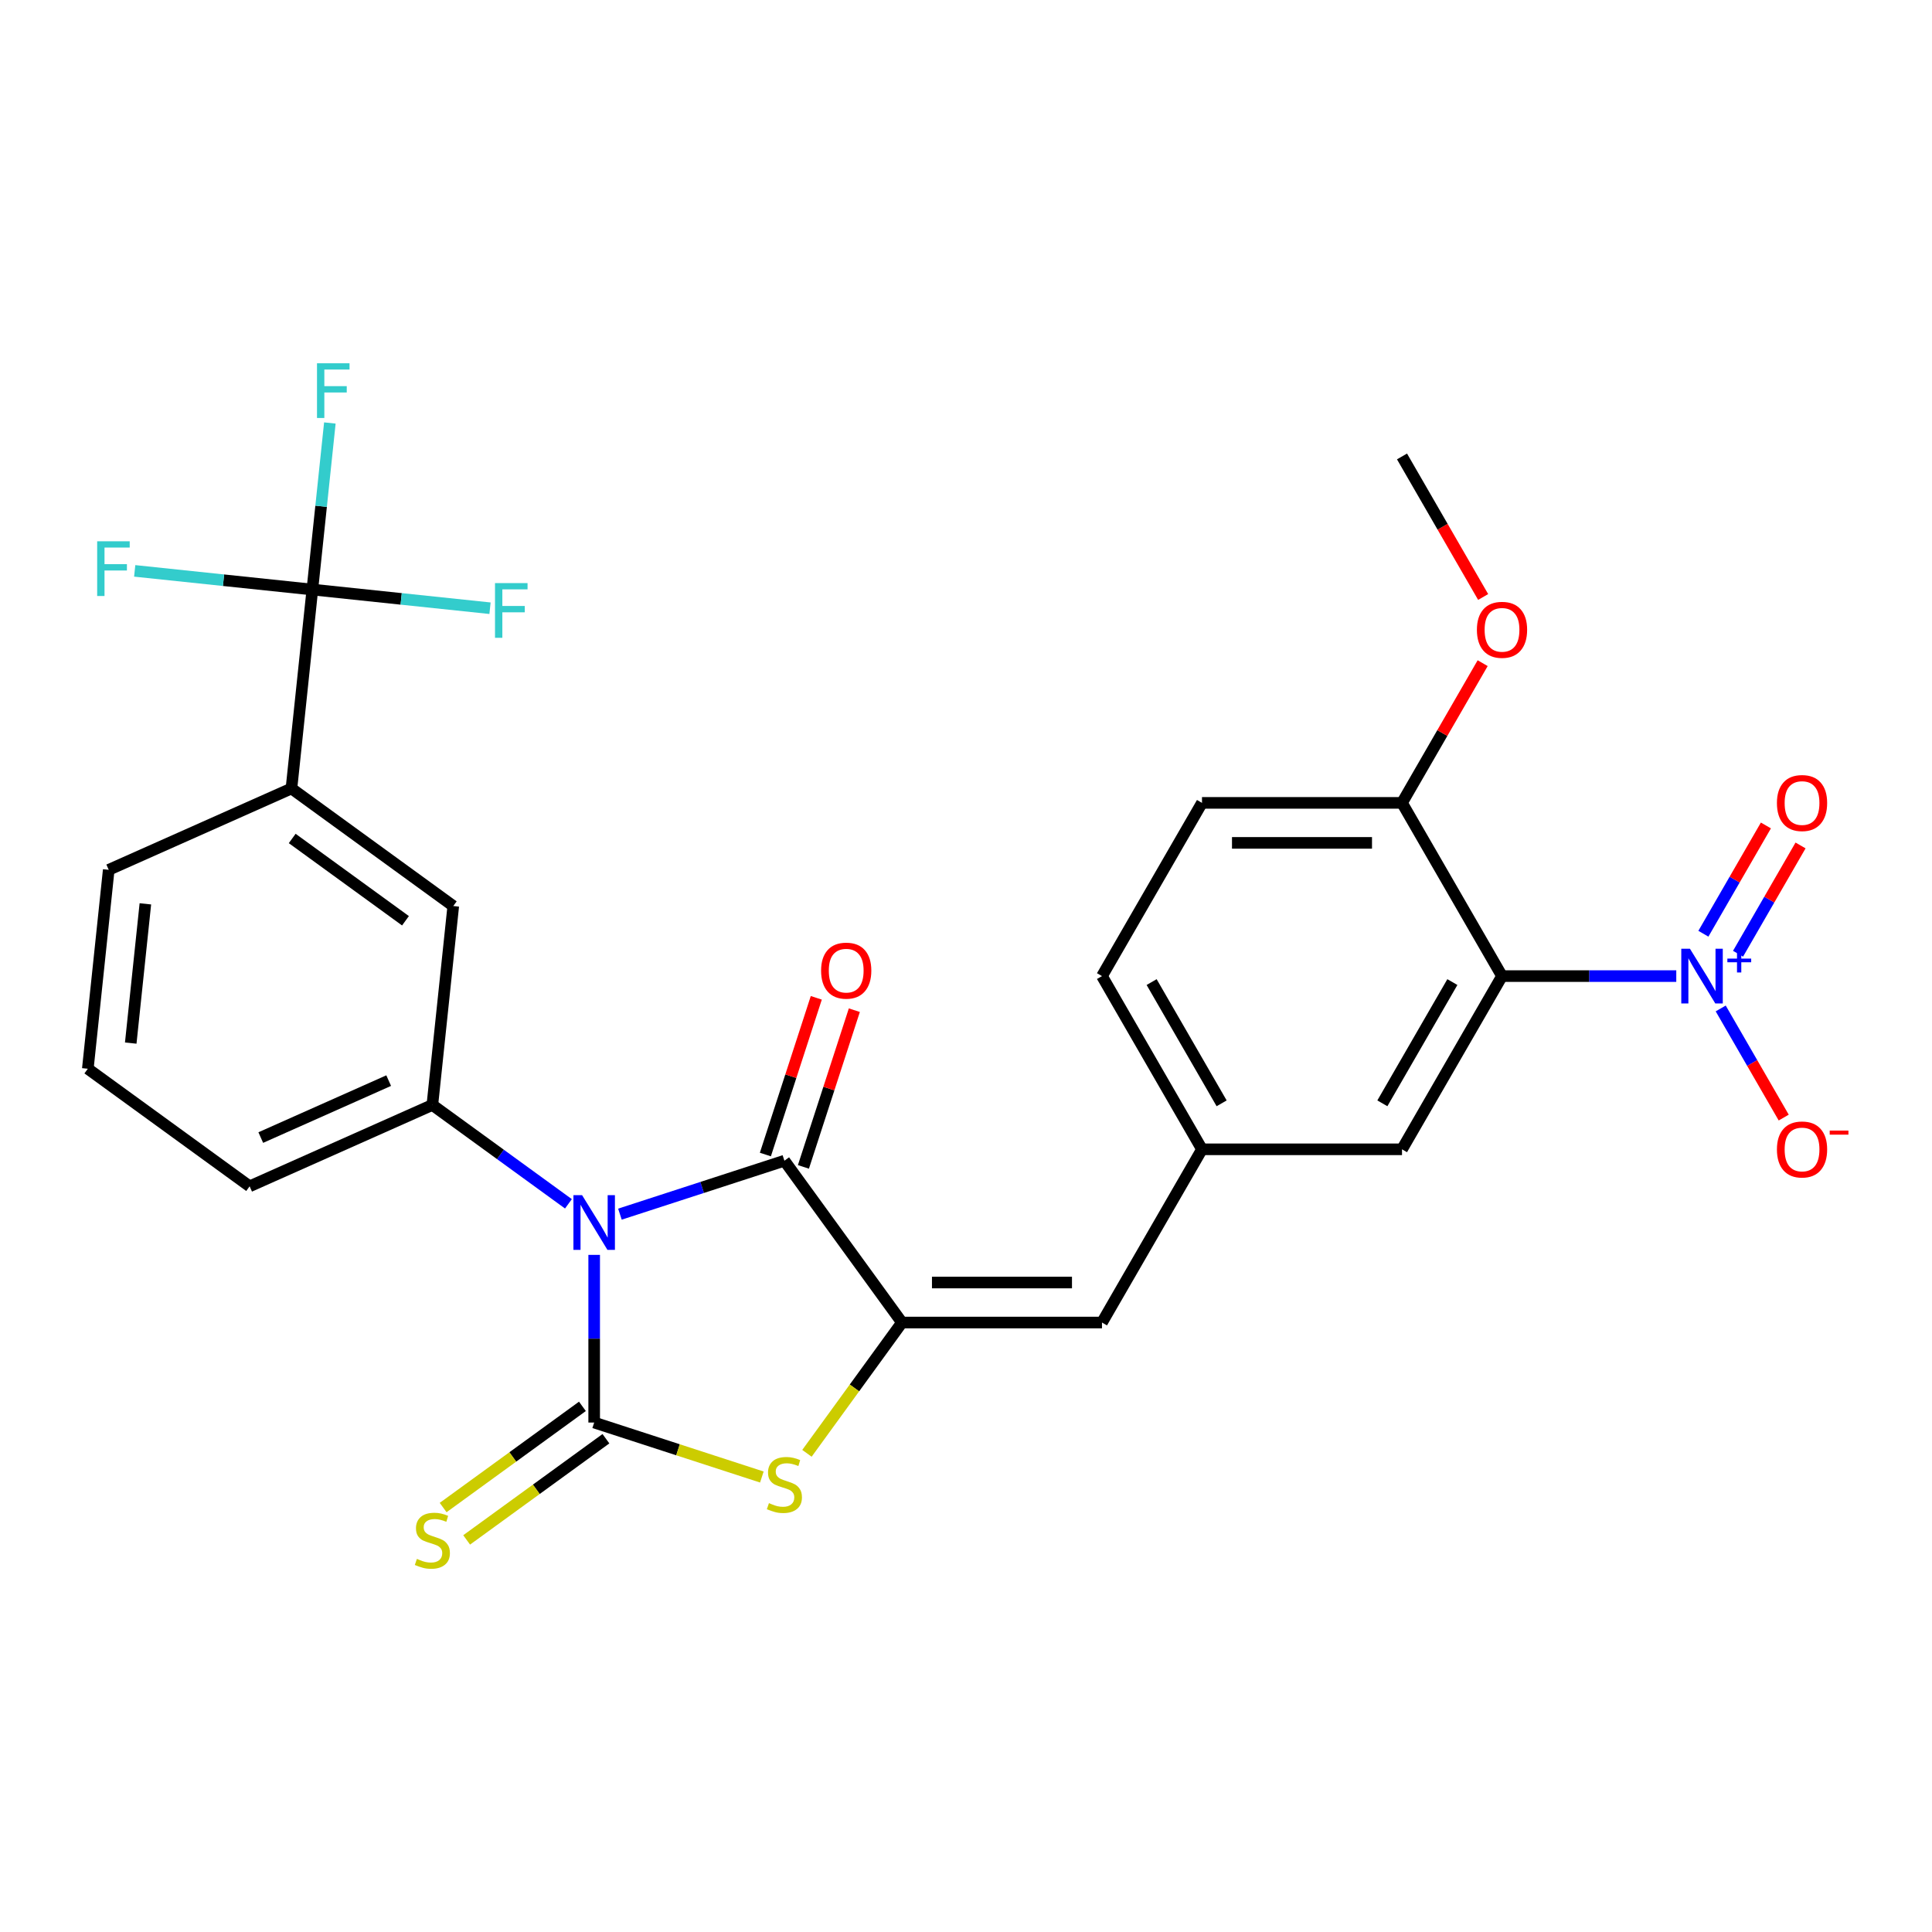 <?xml version='1.0' encoding='iso-8859-1'?>
<svg version='1.1' baseProfile='full'
              xmlns='http://www.w3.org/2000/svg'
                      xmlns:rdkit='http://www.rdkit.org/xml'
                      xmlns:xlink='http://www.w3.org/1999/xlink'
                  xml:space='preserve'
width='1000px' height='1000px' viewBox='0 0 1000 1000'>
<!-- END OF HEADER -->
<rect style='opacity:1.0;fill:#FFFFFF;stroke:none' width='1000' height='1000' x='0' y='0'> </rect>
<path class='bond-0' d='M 307.543,649.524 L 307.543,692.914' style='fill:none;fill-rule:evenodd;stroke:#0000FF;stroke-width:6px;stroke-linecap:butt;stroke-linejoin:miter;stroke-opacity:1' />
<path class='bond-0' d='M 307.543,692.914 L 307.543,736.304' style='fill:none;fill-rule:evenodd;stroke:#000000;stroke-width:6px;stroke-linecap:butt;stroke-linejoin:miter;stroke-opacity:1' />
<path class='bond-1' d='M 320.872,628.445 L 363.438,614.615' style='fill:none;fill-rule:evenodd;stroke:#0000FF;stroke-width:6px;stroke-linecap:butt;stroke-linejoin:miter;stroke-opacity:1' />
<path class='bond-1' d='M 363.438,614.615 L 406.004,600.784' style='fill:none;fill-rule:evenodd;stroke:#000000;stroke-width:6px;stroke-linecap:butt;stroke-linejoin:miter;stroke-opacity:1' />
<path class='bond-6' d='M 294.215,623.093 L 259.001,597.508' style='fill:none;fill-rule:evenodd;stroke:#0000FF;stroke-width:6px;stroke-linecap:butt;stroke-linejoin:miter;stroke-opacity:1' />
<path class='bond-6' d='M 259.001,597.508 L 223.788,571.924' style='fill:none;fill-rule:evenodd;stroke:#000000;stroke-width:6px;stroke-linecap:butt;stroke-linejoin:miter;stroke-opacity:1' />
<path class='bond-3' d='M 307.543,736.304 L 350.94,750.404' style='fill:none;fill-rule:evenodd;stroke:#000000;stroke-width:6px;stroke-linecap:butt;stroke-linejoin:miter;stroke-opacity:1' />
<path class='bond-3' d='M 350.94,750.404 L 394.336,764.505' style='fill:none;fill-rule:evenodd;stroke:#CCCC00;stroke-width:6px;stroke-linecap:butt;stroke-linejoin:miter;stroke-opacity:1' />
<path class='bond-10' d='M 301.458,727.928 L 265.414,754.116' style='fill:none;fill-rule:evenodd;stroke:#000000;stroke-width:6px;stroke-linecap:butt;stroke-linejoin:miter;stroke-opacity:1' />
<path class='bond-10' d='M 265.414,754.116 L 229.371,780.303' style='fill:none;fill-rule:evenodd;stroke:#CCCC00;stroke-width:6px;stroke-linecap:butt;stroke-linejoin:miter;stroke-opacity:1' />
<path class='bond-10' d='M 313.629,744.679 L 277.585,770.867' style='fill:none;fill-rule:evenodd;stroke:#000000;stroke-width:6px;stroke-linecap:butt;stroke-linejoin:miter;stroke-opacity:1' />
<path class='bond-10' d='M 277.585,770.867 L 241.541,797.054' style='fill:none;fill-rule:evenodd;stroke:#CCCC00;stroke-width:6px;stroke-linecap:butt;stroke-linejoin:miter;stroke-opacity:1' />
<path class='bond-2' d='M 406.004,600.784 L 466.856,684.54' style='fill:none;fill-rule:evenodd;stroke:#000000;stroke-width:6px;stroke-linecap:butt;stroke-linejoin:miter;stroke-opacity:1' />
<path class='bond-16' d='M 415.85,603.983 L 429.028,563.427' style='fill:none;fill-rule:evenodd;stroke:#000000;stroke-width:6px;stroke-linecap:butt;stroke-linejoin:miter;stroke-opacity:1' />
<path class='bond-16' d='M 429.028,563.427 L 442.205,522.871' style='fill:none;fill-rule:evenodd;stroke:#FF0000;stroke-width:6px;stroke-linecap:butt;stroke-linejoin:miter;stroke-opacity:1' />
<path class='bond-16' d='M 396.158,597.585 L 409.336,557.029' style='fill:none;fill-rule:evenodd;stroke:#000000;stroke-width:6px;stroke-linecap:butt;stroke-linejoin:miter;stroke-opacity:1' />
<path class='bond-16' d='M 409.336,557.029 L 422.513,516.472' style='fill:none;fill-rule:evenodd;stroke:#FF0000;stroke-width:6px;stroke-linecap:butt;stroke-linejoin:miter;stroke-opacity:1' />
<path class='bond-8' d='M 466.856,684.54 L 570.384,684.54' style='fill:none;fill-rule:evenodd;stroke:#000000;stroke-width:6px;stroke-linecap:butt;stroke-linejoin:miter;stroke-opacity:1' />
<path class='bond-8' d='M 482.386,663.834 L 554.855,663.834' style='fill:none;fill-rule:evenodd;stroke:#000000;stroke-width:6px;stroke-linecap:butt;stroke-linejoin:miter;stroke-opacity:1' />
<path class='bond-28' d='M 466.856,684.54 L 442.264,718.388' style='fill:none;fill-rule:evenodd;stroke:#000000;stroke-width:6px;stroke-linecap:butt;stroke-linejoin:miter;stroke-opacity:1' />
<path class='bond-28' d='M 442.264,718.388 L 417.672,752.236' style='fill:none;fill-rule:evenodd;stroke:#CCCC00;stroke-width:6px;stroke-linecap:butt;stroke-linejoin:miter;stroke-opacity:1' />
<path class='bond-4' d='M 867.639,505.225 L 822.54,505.225' style='fill:none;fill-rule:evenodd;stroke:#0000FF;stroke-width:6px;stroke-linecap:butt;stroke-linejoin:miter;stroke-opacity:1' />
<path class='bond-4' d='M 822.54,505.225 L 777.44,505.225' style='fill:none;fill-rule:evenodd;stroke:#000000;stroke-width:6px;stroke-linecap:butt;stroke-linejoin:miter;stroke-opacity:1' />
<path class='bond-14' d='M 890.637,521.973 L 906.943,550.215' style='fill:none;fill-rule:evenodd;stroke:#0000FF;stroke-width:6px;stroke-linecap:butt;stroke-linejoin:miter;stroke-opacity:1' />
<path class='bond-14' d='M 906.943,550.215 L 923.249,578.458' style='fill:none;fill-rule:evenodd;stroke:#FF0000;stroke-width:6px;stroke-linecap:butt;stroke-linejoin:miter;stroke-opacity:1' />
<path class='bond-15' d='M 899.603,493.653 L 915.782,465.63' style='fill:none;fill-rule:evenodd;stroke:#0000FF;stroke-width:6px;stroke-linecap:butt;stroke-linejoin:miter;stroke-opacity:1' />
<path class='bond-15' d='M 915.782,465.63 L 931.96,437.608' style='fill:none;fill-rule:evenodd;stroke:#FF0000;stroke-width:6px;stroke-linecap:butt;stroke-linejoin:miter;stroke-opacity:1' />
<path class='bond-15' d='M 881.671,483.3 L 897.85,455.278' style='fill:none;fill-rule:evenodd;stroke:#0000FF;stroke-width:6px;stroke-linecap:butt;stroke-linejoin:miter;stroke-opacity:1' />
<path class='bond-15' d='M 897.85,455.278 L 914.029,427.255' style='fill:none;fill-rule:evenodd;stroke:#FF0000;stroke-width:6px;stroke-linecap:butt;stroke-linejoin:miter;stroke-opacity:1' />
<path class='bond-5' d='M 777.44,505.225 L 725.676,594.882' style='fill:none;fill-rule:evenodd;stroke:#000000;stroke-width:6px;stroke-linecap:butt;stroke-linejoin:miter;stroke-opacity:1' />
<path class='bond-5' d='M 751.744,508.32 L 715.509,571.081' style='fill:none;fill-rule:evenodd;stroke:#000000;stroke-width:6px;stroke-linecap:butt;stroke-linejoin:miter;stroke-opacity:1' />
<path class='bond-30' d='M 777.44,505.225 L 725.676,415.567' style='fill:none;fill-rule:evenodd;stroke:#000000;stroke-width:6px;stroke-linecap:butt;stroke-linejoin:miter;stroke-opacity:1' />
<path class='bond-11' d='M 223.788,571.924 L 234.609,468.963' style='fill:none;fill-rule:evenodd;stroke:#000000;stroke-width:6px;stroke-linecap:butt;stroke-linejoin:miter;stroke-opacity:1' />
<path class='bond-23' d='M 223.788,571.924 L 129.21,614.033' style='fill:none;fill-rule:evenodd;stroke:#000000;stroke-width:6px;stroke-linecap:butt;stroke-linejoin:miter;stroke-opacity:1' />
<path class='bond-23' d='M 201.179,559.325 L 134.975,588.801' style='fill:none;fill-rule:evenodd;stroke:#000000;stroke-width:6px;stroke-linecap:butt;stroke-linejoin:miter;stroke-opacity:1' />
<path class='bond-7' d='M 161.675,305.15 L 150.854,408.111' style='fill:none;fill-rule:evenodd;stroke:#000000;stroke-width:6px;stroke-linecap:butt;stroke-linejoin:miter;stroke-opacity:1' />
<path class='bond-18' d='M 161.675,305.15 L 166.206,262.044' style='fill:none;fill-rule:evenodd;stroke:#000000;stroke-width:6px;stroke-linecap:butt;stroke-linejoin:miter;stroke-opacity:1' />
<path class='bond-18' d='M 166.206,262.044 L 170.736,218.938' style='fill:none;fill-rule:evenodd;stroke:#33CCCC;stroke-width:6px;stroke-linecap:butt;stroke-linejoin:miter;stroke-opacity:1' />
<path class='bond-19' d='M 161.675,305.15 L 207.651,309.983' style='fill:none;fill-rule:evenodd;stroke:#000000;stroke-width:6px;stroke-linecap:butt;stroke-linejoin:miter;stroke-opacity:1' />
<path class='bond-19' d='M 207.651,309.983 L 253.628,314.815' style='fill:none;fill-rule:evenodd;stroke:#33CCCC;stroke-width:6px;stroke-linecap:butt;stroke-linejoin:miter;stroke-opacity:1' />
<path class='bond-20' d='M 161.675,305.15 L 115.699,300.318' style='fill:none;fill-rule:evenodd;stroke:#000000;stroke-width:6px;stroke-linecap:butt;stroke-linejoin:miter;stroke-opacity:1' />
<path class='bond-20' d='M 115.699,300.318 L 69.723,295.486' style='fill:none;fill-rule:evenodd;stroke:#33CCCC;stroke-width:6px;stroke-linecap:butt;stroke-linejoin:miter;stroke-opacity:1' />
<path class='bond-17' d='M 570.384,684.54 L 622.148,594.882' style='fill:none;fill-rule:evenodd;stroke:#000000;stroke-width:6px;stroke-linecap:butt;stroke-linejoin:miter;stroke-opacity:1' />
<path class='bond-9' d='M 150.854,408.111 L 234.609,468.963' style='fill:none;fill-rule:evenodd;stroke:#000000;stroke-width:6px;stroke-linecap:butt;stroke-linejoin:miter;stroke-opacity:1' />
<path class='bond-9' d='M 151.246,433.99 L 209.875,476.587' style='fill:none;fill-rule:evenodd;stroke:#000000;stroke-width:6px;stroke-linecap:butt;stroke-linejoin:miter;stroke-opacity:1' />
<path class='bond-29' d='M 150.854,408.111 L 56.276,450.22' style='fill:none;fill-rule:evenodd;stroke:#000000;stroke-width:6px;stroke-linecap:butt;stroke-linejoin:miter;stroke-opacity:1' />
<path class='bond-12' d='M 725.676,594.882 L 622.148,594.882' style='fill:none;fill-rule:evenodd;stroke:#000000;stroke-width:6px;stroke-linecap:butt;stroke-linejoin:miter;stroke-opacity:1' />
<path class='bond-13' d='M 725.676,415.567 L 622.148,415.567' style='fill:none;fill-rule:evenodd;stroke:#000000;stroke-width:6px;stroke-linecap:butt;stroke-linejoin:miter;stroke-opacity:1' />
<path class='bond-13' d='M 710.147,436.272 L 637.677,436.272' style='fill:none;fill-rule:evenodd;stroke:#000000;stroke-width:6px;stroke-linecap:butt;stroke-linejoin:miter;stroke-opacity:1' />
<path class='bond-24' d='M 725.676,415.567 L 746.55,379.412' style='fill:none;fill-rule:evenodd;stroke:#000000;stroke-width:6px;stroke-linecap:butt;stroke-linejoin:miter;stroke-opacity:1' />
<path class='bond-24' d='M 746.55,379.412 L 767.424,343.257' style='fill:none;fill-rule:evenodd;stroke:#FF0000;stroke-width:6px;stroke-linecap:butt;stroke-linejoin:miter;stroke-opacity:1' />
<path class='bond-22' d='M 622.148,594.882 L 570.384,505.225' style='fill:none;fill-rule:evenodd;stroke:#000000;stroke-width:6px;stroke-linecap:butt;stroke-linejoin:miter;stroke-opacity:1' />
<path class='bond-22' d='M 632.315,571.081 L 596.08,508.32' style='fill:none;fill-rule:evenodd;stroke:#000000;stroke-width:6px;stroke-linecap:butt;stroke-linejoin:miter;stroke-opacity:1' />
<path class='bond-21' d='M 622.148,415.567 L 570.384,505.225' style='fill:none;fill-rule:evenodd;stroke:#000000;stroke-width:6px;stroke-linecap:butt;stroke-linejoin:miter;stroke-opacity:1' />
<path class='bond-26' d='M 129.21,614.033 L 45.455,553.18' style='fill:none;fill-rule:evenodd;stroke:#000000;stroke-width:6px;stroke-linecap:butt;stroke-linejoin:miter;stroke-opacity:1' />
<path class='bond-27' d='M 767.678,309.001 L 746.677,272.626' style='fill:none;fill-rule:evenodd;stroke:#FF0000;stroke-width:6px;stroke-linecap:butt;stroke-linejoin:miter;stroke-opacity:1' />
<path class='bond-27' d='M 746.677,272.626 L 725.676,236.251' style='fill:none;fill-rule:evenodd;stroke:#000000;stroke-width:6px;stroke-linecap:butt;stroke-linejoin:miter;stroke-opacity:1' />
<path class='bond-25' d='M 56.276,450.22 L 45.455,553.18' style='fill:none;fill-rule:evenodd;stroke:#000000;stroke-width:6px;stroke-linecap:butt;stroke-linejoin:miter;stroke-opacity:1' />
<path class='bond-25' d='M 75.245,467.828 L 67.67,539.901' style='fill:none;fill-rule:evenodd;stroke:#000000;stroke-width:6px;stroke-linecap:butt;stroke-linejoin:miter;stroke-opacity:1' />
<path  class='atom-0' d='M 301.283 618.616
L 310.563 633.616
Q 311.483 635.096, 312.963 637.776
Q 314.443 640.456, 314.523 640.616
L 314.523 618.616
L 318.283 618.616
L 318.283 646.936
L 314.403 646.936
L 304.443 630.536
Q 303.283 628.616, 302.043 626.416
Q 300.843 624.216, 300.483 623.536
L 300.483 646.936
L 296.803 646.936
L 296.803 618.616
L 301.283 618.616
' fill='#0000FF'/>
<path  class='atom-4' d='M 398.004 778.016
Q 398.324 778.136, 399.644 778.696
Q 400.964 779.256, 402.404 779.616
Q 403.884 779.936, 405.324 779.936
Q 408.004 779.936, 409.564 778.656
Q 411.124 777.336, 411.124 775.056
Q 411.124 773.496, 410.324 772.536
Q 409.564 771.576, 408.364 771.056
Q 407.164 770.536, 405.164 769.936
Q 402.644 769.176, 401.124 768.456
Q 399.644 767.736, 398.564 766.216
Q 397.524 764.696, 397.524 762.136
Q 397.524 758.576, 399.924 756.376
Q 402.364 754.176, 407.164 754.176
Q 410.444 754.176, 414.164 755.736
L 413.244 758.816
Q 409.844 757.416, 407.284 757.416
Q 404.524 757.416, 403.004 758.576
Q 401.484 759.696, 401.524 761.656
Q 401.524 763.176, 402.284 764.096
Q 403.084 765.016, 404.204 765.536
Q 405.364 766.056, 407.284 766.656
Q 409.844 767.456, 411.364 768.256
Q 412.884 769.056, 413.964 770.696
Q 415.084 772.296, 415.084 775.056
Q 415.084 778.976, 412.444 781.096
Q 409.844 783.176, 405.484 783.176
Q 402.964 783.176, 401.044 782.616
Q 399.164 782.096, 396.924 781.176
L 398.004 778.016
' fill='#CCCC00'/>
<path  class='atom-5' d='M 874.708 491.065
L 883.988 506.065
Q 884.908 507.545, 886.388 510.225
Q 887.868 512.905, 887.948 513.065
L 887.948 491.065
L 891.708 491.065
L 891.708 519.385
L 887.828 519.385
L 877.868 502.985
Q 876.708 501.065, 875.468 498.865
Q 874.268 496.665, 873.908 495.985
L 873.908 519.385
L 870.228 519.385
L 870.228 491.065
L 874.708 491.065
' fill='#0000FF'/>
<path  class='atom-5' d='M 894.084 496.169
L 899.073 496.169
L 899.073 490.916
L 901.291 490.916
L 901.291 496.169
L 906.412 496.169
L 906.412 498.07
L 901.291 498.07
L 901.291 503.35
L 899.073 503.35
L 899.073 498.07
L 894.084 498.07
L 894.084 496.169
' fill='#0000FF'/>
<path  class='atom-11' d='M 215.788 806.876
Q 216.108 806.996, 217.428 807.556
Q 218.748 808.116, 220.188 808.476
Q 221.668 808.796, 223.108 808.796
Q 225.788 808.796, 227.348 807.516
Q 228.908 806.196, 228.908 803.916
Q 228.908 802.356, 228.108 801.396
Q 227.348 800.436, 226.148 799.916
Q 224.948 799.396, 222.948 798.796
Q 220.428 798.036, 218.908 797.316
Q 217.428 796.596, 216.348 795.076
Q 215.308 793.556, 215.308 790.996
Q 215.308 787.436, 217.708 785.236
Q 220.148 783.036, 224.948 783.036
Q 228.228 783.036, 231.948 784.596
L 231.028 787.676
Q 227.628 786.276, 225.068 786.276
Q 222.308 786.276, 220.788 787.436
Q 219.268 788.556, 219.308 790.516
Q 219.308 792.036, 220.068 792.956
Q 220.868 793.876, 221.988 794.396
Q 223.148 794.916, 225.068 795.516
Q 227.628 796.316, 229.148 797.116
Q 230.668 797.916, 231.748 799.556
Q 232.868 801.156, 232.868 803.916
Q 232.868 807.836, 230.228 809.956
Q 227.628 812.036, 223.268 812.036
Q 220.748 812.036, 218.828 811.476
Q 216.948 810.956, 214.708 810.036
L 215.788 806.876
' fill='#CCCC00'/>
<path  class='atom-15' d='M 919.732 594.962
Q 919.732 588.162, 923.092 584.362
Q 926.452 580.562, 932.732 580.562
Q 939.012 580.562, 942.372 584.362
Q 945.732 588.162, 945.732 594.962
Q 945.732 601.842, 942.332 605.762
Q 938.932 609.642, 932.732 609.642
Q 926.492 609.642, 923.092 605.762
Q 919.732 601.882, 919.732 594.962
M 932.732 606.442
Q 937.052 606.442, 939.372 603.562
Q 941.732 600.642, 941.732 594.962
Q 941.732 589.402, 939.372 586.602
Q 937.052 583.762, 932.732 583.762
Q 928.412 583.762, 926.052 586.562
Q 923.732 589.362, 923.732 594.962
Q 923.732 600.682, 926.052 603.562
Q 928.412 606.442, 932.732 606.442
' fill='#FF0000'/>
<path  class='atom-15' d='M 947.052 585.185
L 956.74 585.185
L 956.74 587.297
L 947.052 587.297
L 947.052 585.185
' fill='#FF0000'/>
<path  class='atom-16' d='M 919.732 415.647
Q 919.732 408.847, 923.092 405.047
Q 926.452 401.247, 932.732 401.247
Q 939.012 401.247, 942.372 405.047
Q 945.732 408.847, 945.732 415.647
Q 945.732 422.527, 942.332 426.447
Q 938.932 430.327, 932.732 430.327
Q 926.492 430.327, 923.092 426.447
Q 919.732 422.567, 919.732 415.647
M 932.732 427.127
Q 937.052 427.127, 939.372 424.247
Q 941.732 421.327, 941.732 415.647
Q 941.732 410.087, 939.372 407.287
Q 937.052 404.447, 932.732 404.447
Q 928.412 404.447, 926.052 407.247
Q 923.732 410.047, 923.732 415.647
Q 923.732 421.367, 926.052 424.247
Q 928.412 427.127, 932.732 427.127
' fill='#FF0000'/>
<path  class='atom-17' d='M 424.996 502.403
Q 424.996 495.603, 428.356 491.803
Q 431.716 488.003, 437.996 488.003
Q 444.276 488.003, 447.636 491.803
Q 450.996 495.603, 450.996 502.403
Q 450.996 509.283, 447.596 513.203
Q 444.196 517.083, 437.996 517.083
Q 431.756 517.083, 428.356 513.203
Q 424.996 509.323, 424.996 502.403
M 437.996 513.883
Q 442.316 513.883, 444.636 511.003
Q 446.996 508.083, 446.996 502.403
Q 446.996 496.843, 444.636 494.043
Q 442.316 491.203, 437.996 491.203
Q 433.676 491.203, 431.316 494.003
Q 428.996 496.803, 428.996 502.403
Q 428.996 508.123, 431.316 511.003
Q 433.676 513.883, 437.996 513.883
' fill='#FF0000'/>
<path  class='atom-19' d='M 164.077 188.03
L 180.917 188.03
L 180.917 191.27
L 167.877 191.27
L 167.877 199.87
L 179.477 199.87
L 179.477 203.15
L 167.877 203.15
L 167.877 216.35
L 164.077 216.35
L 164.077 188.03
' fill='#33CCCC'/>
<path  class='atom-20' d='M 256.216 301.812
L 273.056 301.812
L 273.056 305.052
L 260.016 305.052
L 260.016 313.652
L 271.616 313.652
L 271.616 316.932
L 260.016 316.932
L 260.016 330.132
L 256.216 330.132
L 256.216 301.812
' fill='#33CCCC'/>
<path  class='atom-21' d='M 50.294 280.169
L 67.134 280.169
L 67.134 283.409
L 54.094 283.409
L 54.094 292.009
L 65.694 292.009
L 65.694 295.289
L 54.094 295.289
L 54.094 308.489
L 50.294 308.489
L 50.294 280.169
' fill='#33CCCC'/>
<path  class='atom-25' d='M 764.44 325.989
Q 764.44 319.189, 767.8 315.389
Q 771.16 311.589, 777.44 311.589
Q 783.72 311.589, 787.08 315.389
Q 790.44 319.189, 790.44 325.989
Q 790.44 332.869, 787.04 336.789
Q 783.64 340.669, 777.44 340.669
Q 771.2 340.669, 767.8 336.789
Q 764.44 332.909, 764.44 325.989
M 777.44 337.469
Q 781.76 337.469, 784.08 334.589
Q 786.44 331.669, 786.44 325.989
Q 786.44 320.429, 784.08 317.629
Q 781.76 314.789, 777.44 314.789
Q 773.12 314.789, 770.76 317.589
Q 768.44 320.389, 768.44 325.989
Q 768.44 331.709, 770.76 334.589
Q 773.12 337.469, 777.44 337.469
' fill='#FF0000'/>
</svg>
